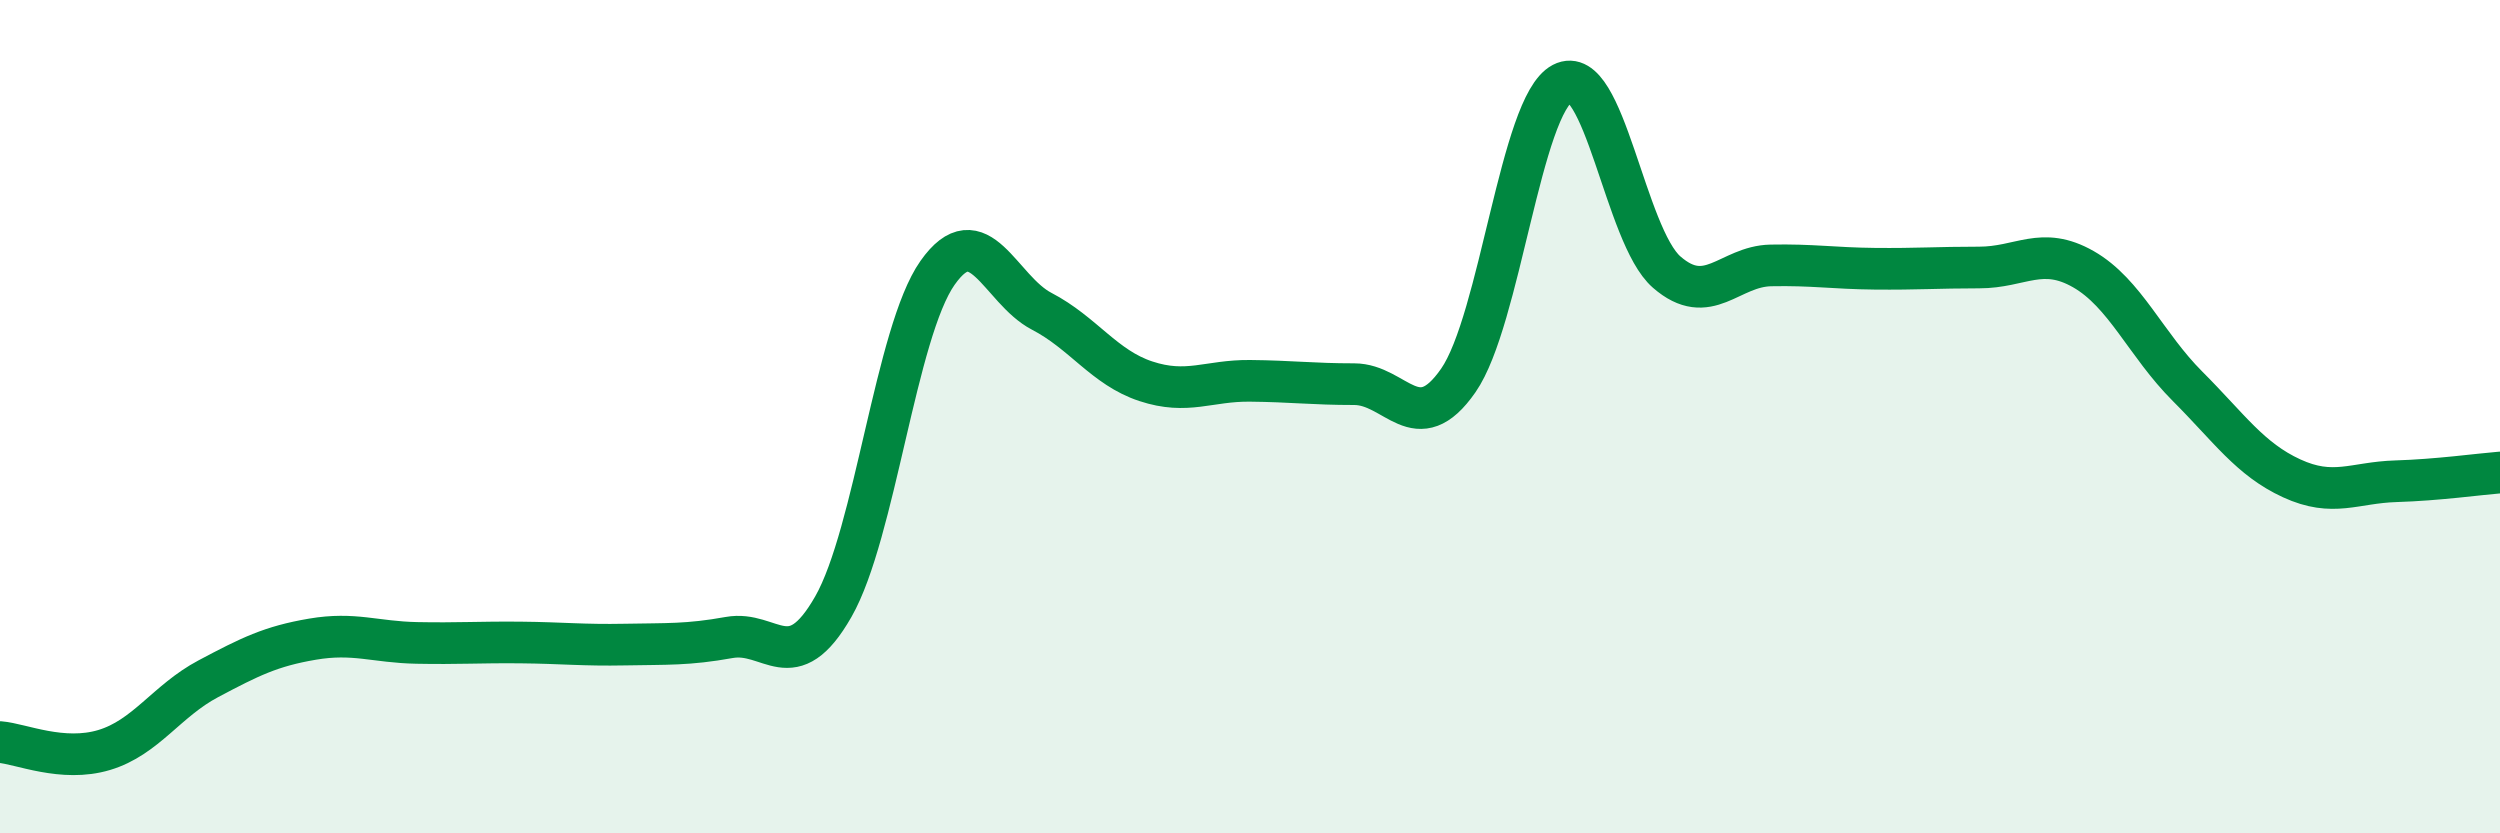 
    <svg width="60" height="20" viewBox="0 0 60 20" xmlns="http://www.w3.org/2000/svg">
      <path
        d="M 0,17.81 C 0.5,17.85 1.5,18.3 2.5,18 C 3.5,17.7 4,16.82 5,16.29 C 6,15.76 6.5,15.51 7.5,15.34 C 8.5,15.17 9,15.41 10,15.43 C 11,15.45 11.5,15.41 12.5,15.42 C 13.5,15.43 14,15.49 15,15.47 C 16,15.45 16.5,15.48 17.5,15.3 C 18.5,15.12 19,16.31 20,14.56 C 21,12.81 21.5,7.97 22.5,6.55 C 23.5,5.13 24,6.95 25,7.47 C 26,7.99 26.5,8.82 27.5,9.15 C 28.5,9.48 29,9.13 30,9.14 C 31,9.15 31.5,9.22 32.5,9.22 C 33.5,9.22 34,10.57 35,9.13 C 36,7.69 36.5,2.52 37.5,2 C 38.5,1.48 39,5.66 40,6.53 C 41,7.4 41.5,6.39 42.5,6.37 C 43.5,6.35 44,6.44 45,6.45 C 46,6.46 46.5,6.42 47.5,6.42 C 48.5,6.42 49,5.89 50,6.46 C 51,7.03 51.5,8.27 52.5,9.27 C 53.5,10.27 54,11.02 55,11.48 C 56,11.94 56.5,11.58 57.5,11.55 C 58.5,11.52 59.5,11.38 60,11.34L60 20L0 20Z"
        fill="#008740"
        opacity="0.1"
        stroke-linecap="round"
        stroke-linejoin="round"
      />
      <path
        d="M 0,17.81 C 0.5,17.85 1.5,18.3 2.5,18 C 3.5,17.7 4,16.82 5,16.29 C 6,15.76 6.5,15.51 7.5,15.34 C 8.5,15.17 9,15.41 10,15.43 C 11,15.45 11.5,15.41 12.5,15.42 C 13.5,15.43 14,15.49 15,15.47 C 16,15.45 16.5,15.48 17.5,15.3 C 18.5,15.12 19,16.31 20,14.56 C 21,12.81 21.5,7.97 22.5,6.55 C 23.5,5.13 24,6.95 25,7.47 C 26,7.99 26.5,8.82 27.5,9.15 C 28.5,9.48 29,9.13 30,9.14 C 31,9.15 31.5,9.22 32.5,9.22 C 33.5,9.22 34,10.57 35,9.13 C 36,7.69 36.5,2.52 37.5,2 C 38.5,1.48 39,5.66 40,6.53 C 41,7.4 41.5,6.39 42.5,6.37 C 43.5,6.35 44,6.44 45,6.45 C 46,6.46 46.5,6.42 47.5,6.42 C 48.5,6.42 49,5.89 50,6.46 C 51,7.03 51.5,8.27 52.5,9.27 C 53.5,10.27 54,11.02 55,11.48 C 56,11.94 56.5,11.58 57.5,11.55 C 58.5,11.52 59.5,11.38 60,11.34"
        stroke="#008740"
        stroke-width="1"
        fill="none"
        stroke-linecap="round"
        stroke-linejoin="round"
      />
    </svg>
  